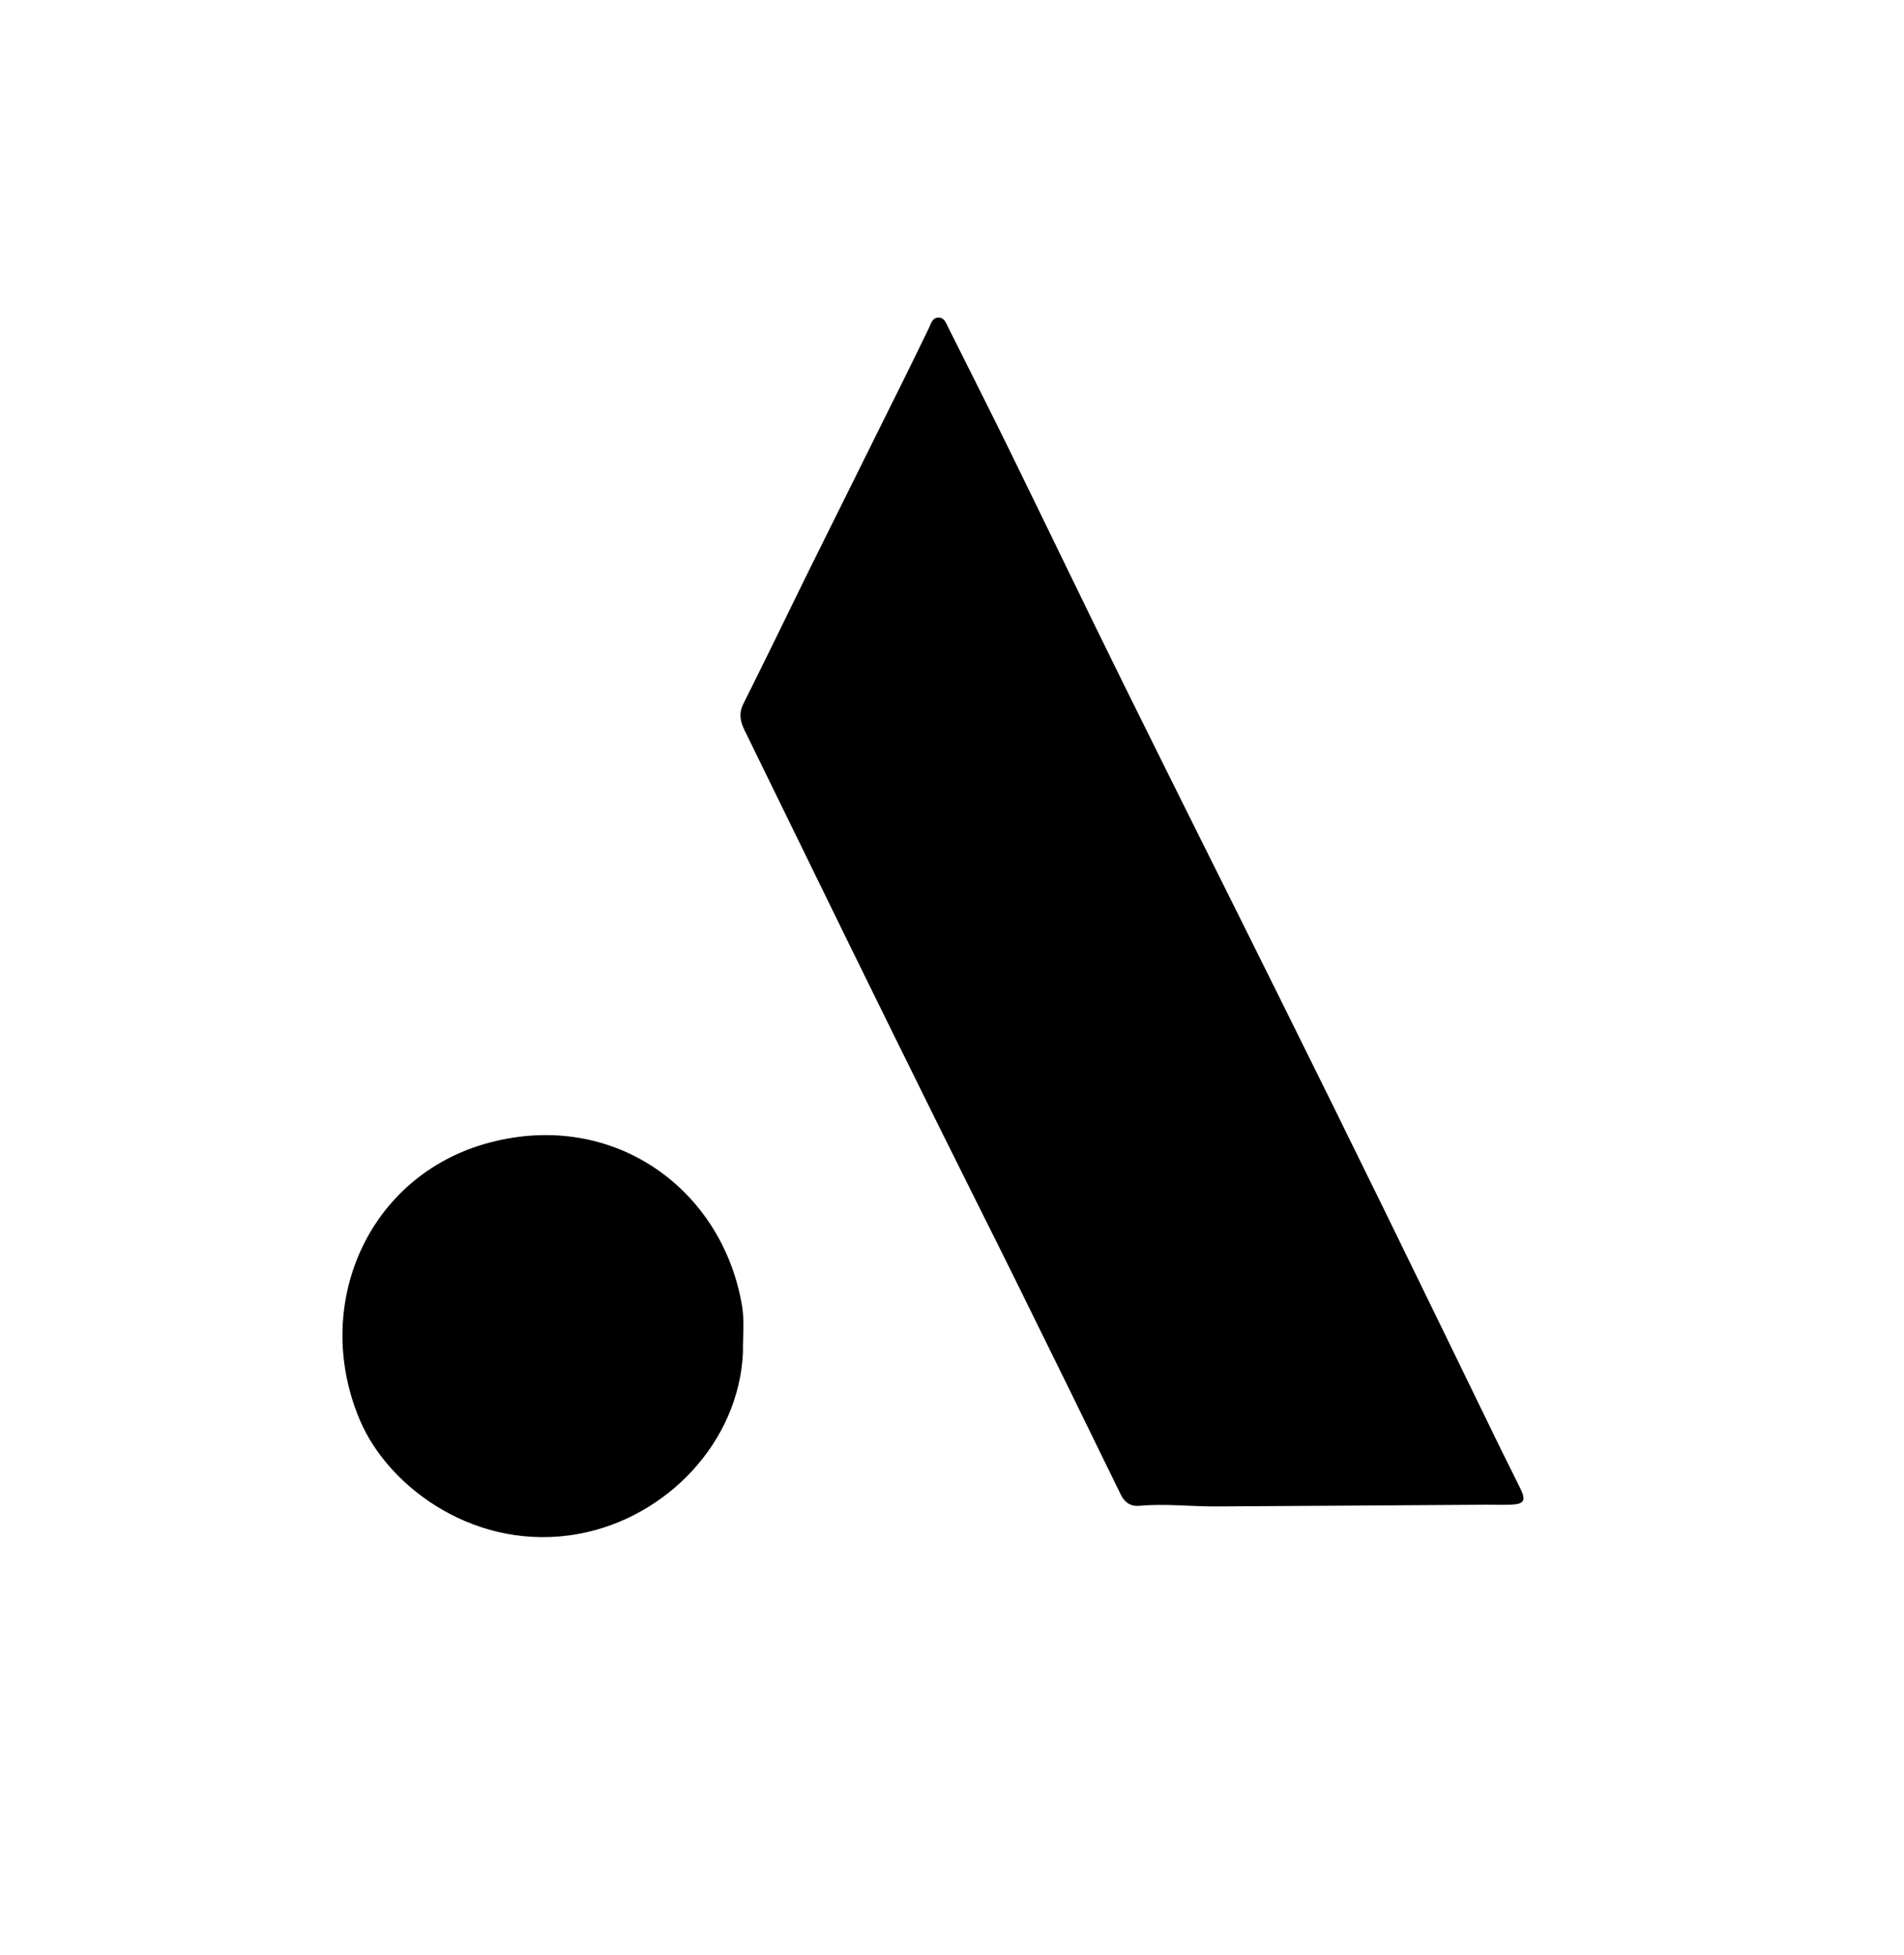 <svg xmlns="http://www.w3.org/2000/svg" xml:space="preserve" viewBox="0 0 608 624"><path d="M257.564 183.624c10.735-21.62 21.315-42.899 31.875-64.186 2.439-4.916 4.811-9.865 7.217-14.797.646-1.324.989-3.072 2.77-3.234 2.107-.192 2.66 1.691 3.388 3.146 6.556 13.091 13.164 26.157 19.61 39.303 12.088 24.652 23.971 49.405 36.135 74.02 16.727 33.849 33.665 67.593 50.455 101.41 11.161 22.479 22.27 44.984 33.311 67.522 12.37 25.25 24.632 50.553 36.953 75.827 2.04 4.184 4.173 8.323 6.214 12.506 1.904 3.904 1.24 5.007-3.178 5.17-2.663.098-5.333-.007-7.999.01-28.66.183-57.32.391-85.981.547-8.156.044-16.298-.956-24.473-.198-2.649.246-4.659-.907-5.958-3.572-11.071-22.709-22.211-45.385-33.404-68.034-7.961-16.11-16.071-32.147-24.048-48.249-10.109-20.408-20.181-40.835-30.211-61.283-10.839-22.097-21.591-44.236-32.437-66.329-1.395-2.842-1.985-5.424-.441-8.507 6.773-13.53 13.374-27.147 20.2-41.071M237.246 431.813c-1.345 28.612-24.427 52.65-52.426 57.81-32.337 5.96-60.573-14.413-69.869-36.23-15.595-36.602 2.406-78.306 41.301-88.651 39.635-10.542 74.451 14.75 80.707 52.129.788 4.707.228 9.639.286 14.942"/></svg>
